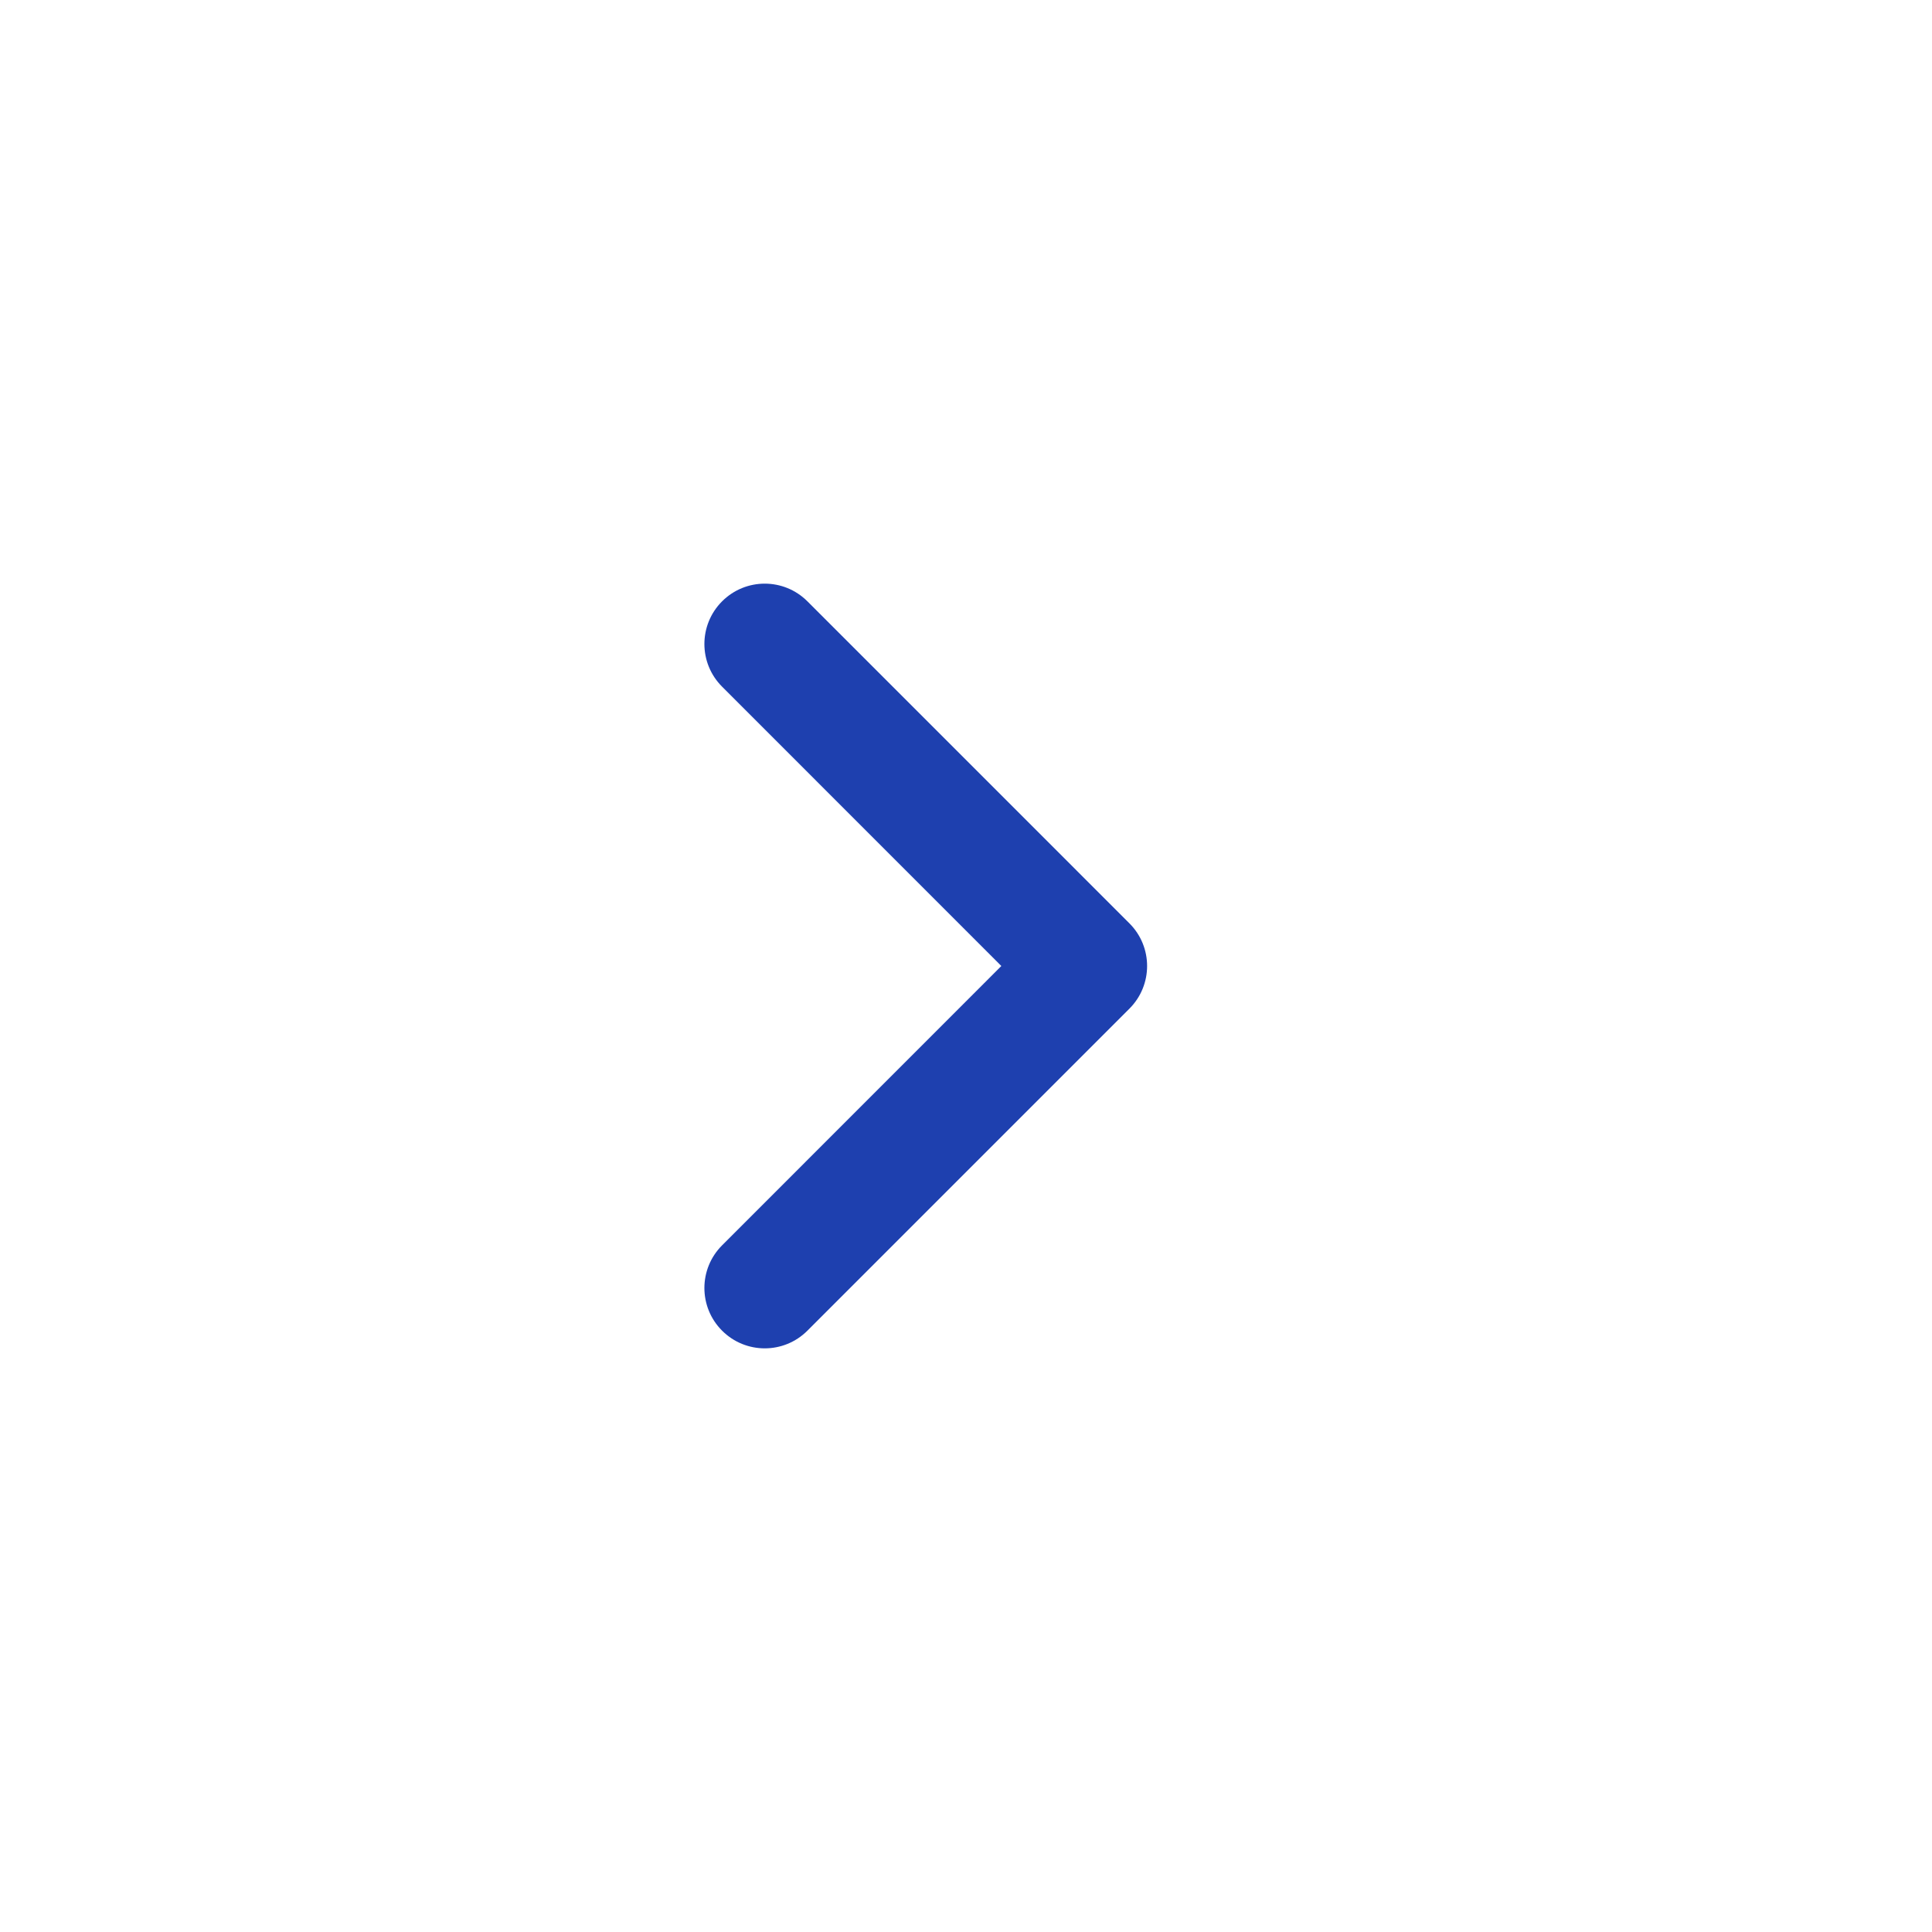 <svg width="24" height="24" viewBox="0 0 24 24" fill="none" xmlns="http://www.w3.org/2000/svg">
<path fill-rule="evenodd" clip-rule="evenodd" d="M8.97 7.47C9.263 7.177 9.737 7.177 10.03 7.47L14.03 11.47C14.323 11.763 14.323 12.237 14.03 12.53L10.03 16.53C9.737 16.823 9.263 16.823 8.97 16.53C8.677 16.237 8.677 15.763 8.97 15.47L12.439 12L8.97 8.53C8.677 8.237 8.677 7.763 8.97 7.47Z" fill="#1E40AF"/>
</svg>
